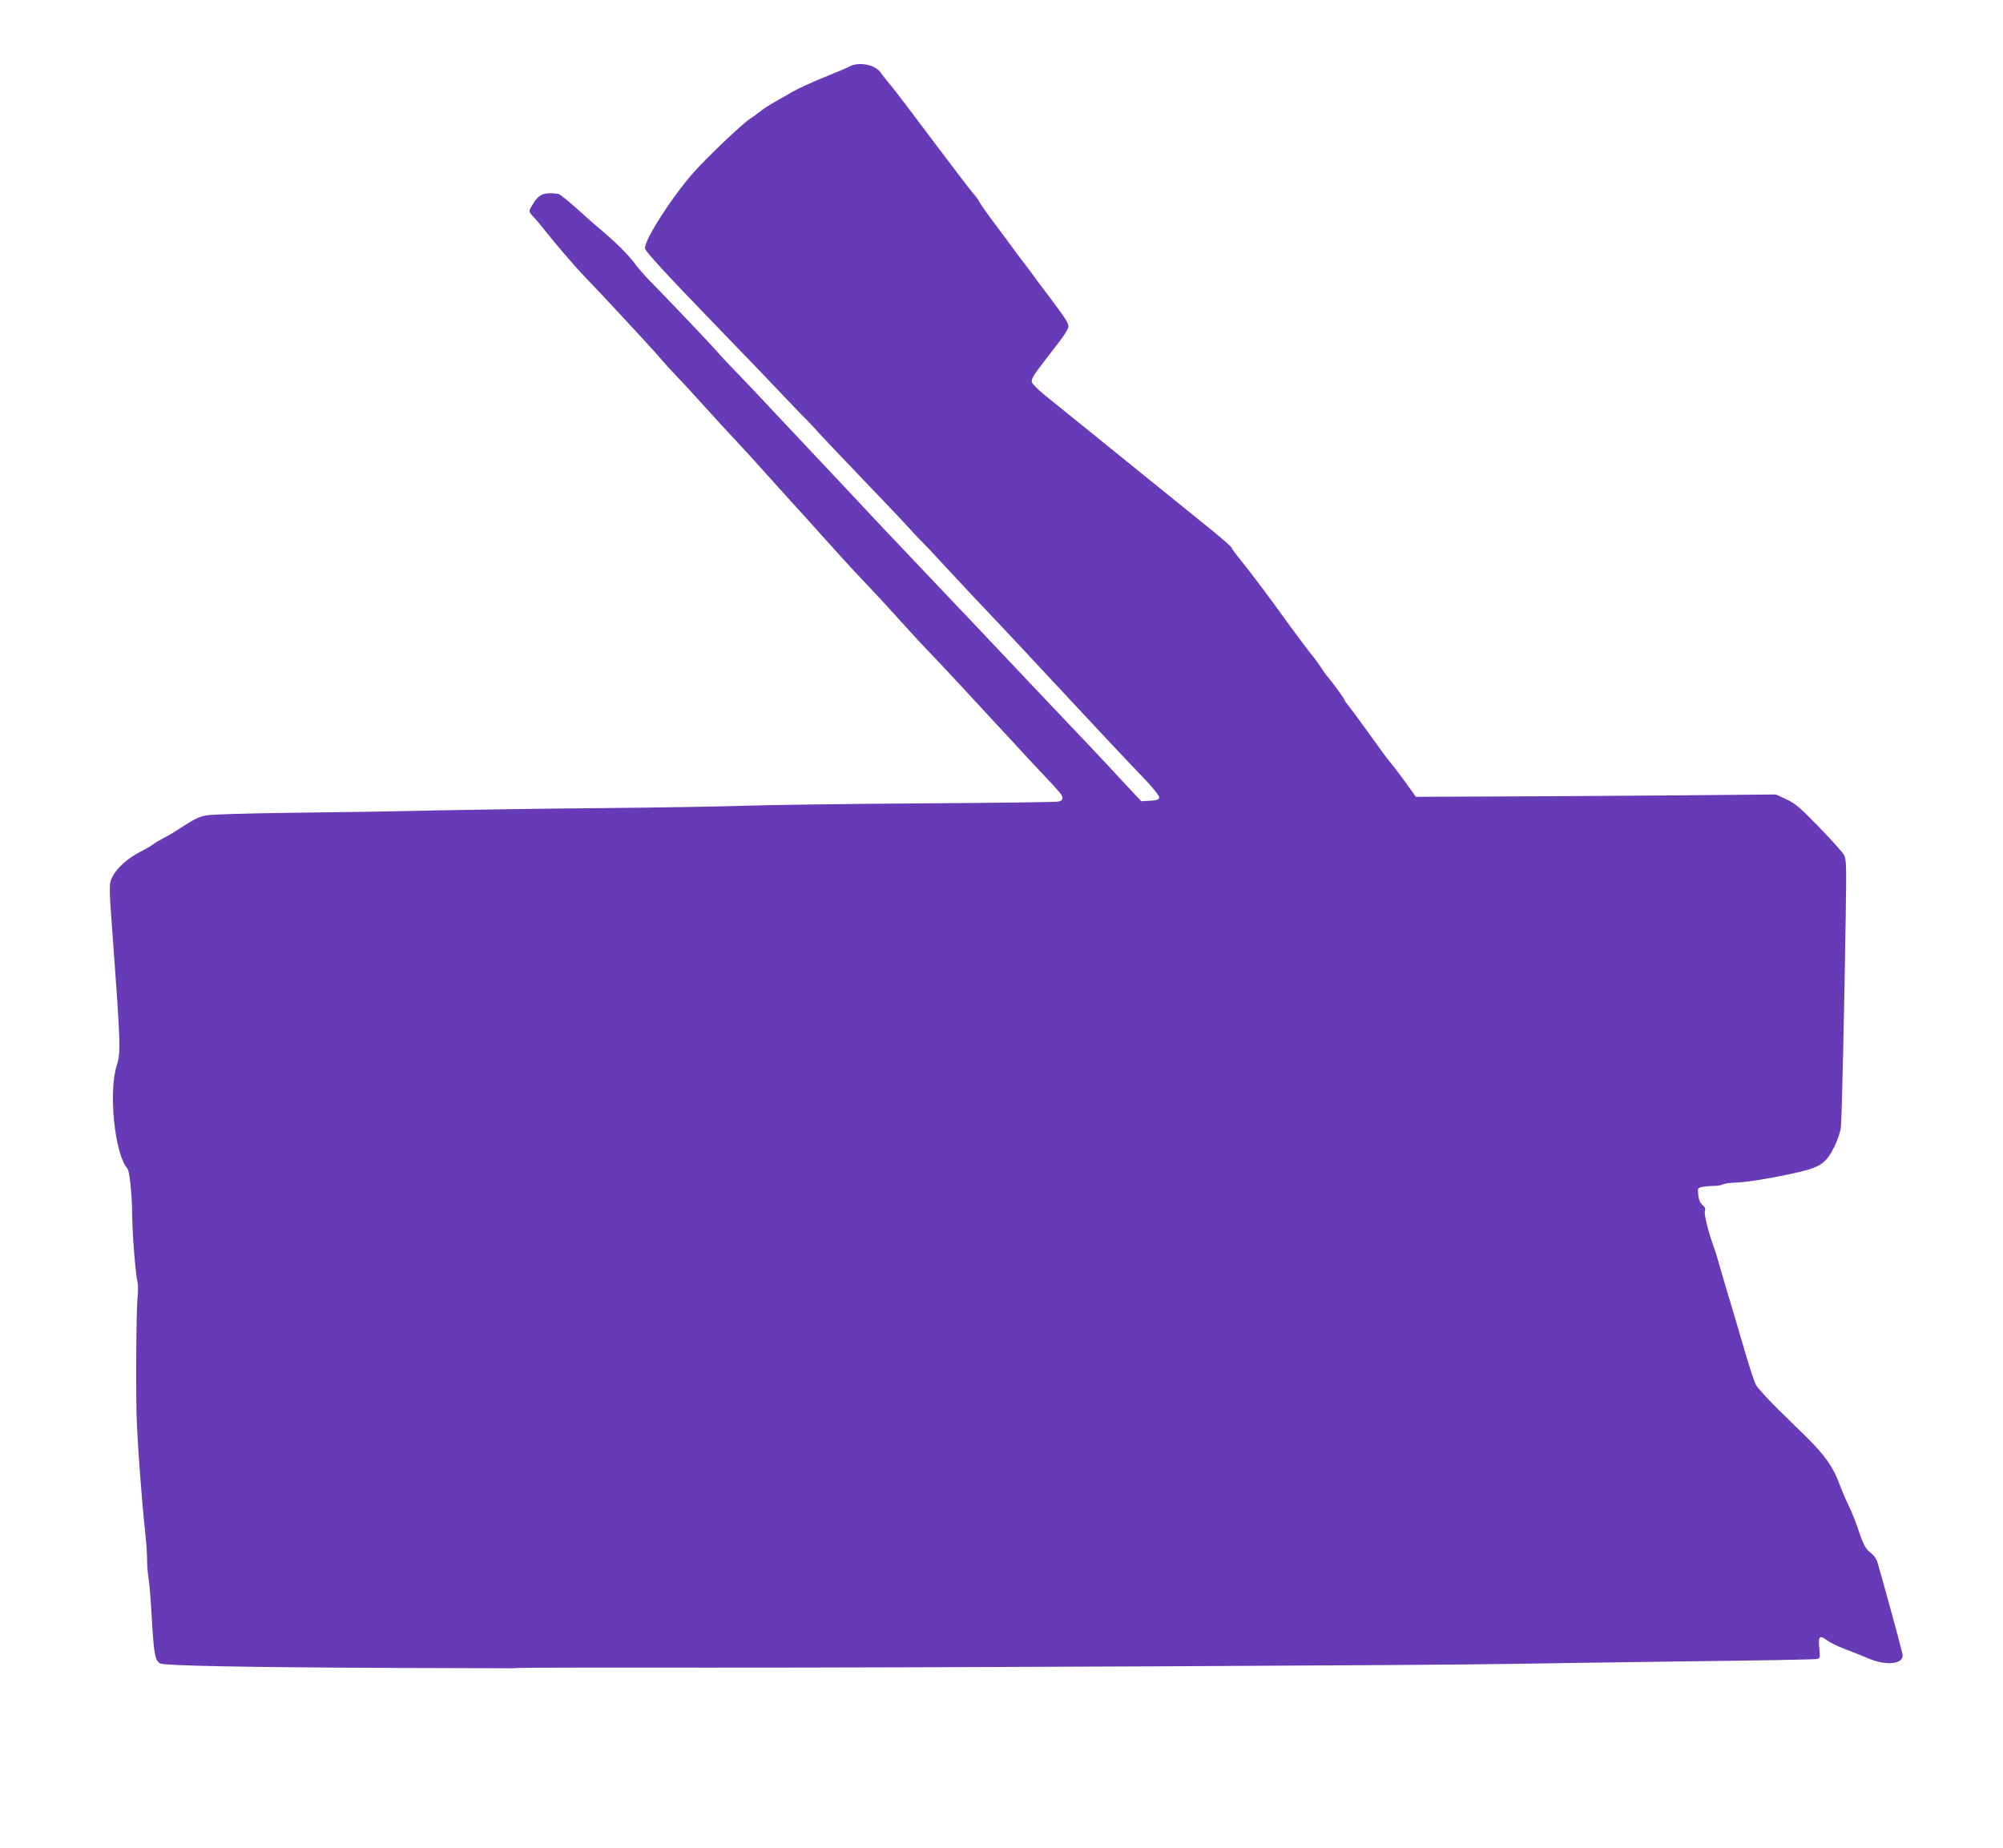 <?xml version="1.0" standalone="no"?>
<!DOCTYPE svg PUBLIC "-//W3C//DTD SVG 20010904//EN"
 "http://www.w3.org/TR/2001/REC-SVG-20010904/DTD/svg10.dtd">
<svg version="1.0" xmlns="http://www.w3.org/2000/svg"
 width="1280pt" height="1181pt" viewBox="0 0 1280 1181"
 preserveAspectRatio="xMidYMid meet">
<g transform="translate(0,1181) scale(0.1,-0.1)"
fill="#673ab7" stroke="none">
<path d="M5429 11385 c-14 -8 -88 -39 -165 -70 -76 -31 -168 -73 -204 -94 -36
-21 -87 -51 -115 -66 -27 -15 -68 -42 -90 -59 -22 -18 -48 -37 -57 -42 -41
-22 -280 -249 -368 -349 -141 -160 -316 -435 -308 -484 3 -19 141 -169 438
-476 246 -254 360 -373 461 -480 52 -55 108 -113 125 -130 17 -16 59 -61 94
-100 35 -38 161 -171 280 -295 119 -124 245 -256 280 -295 34 -38 77 -84 94
-100 17 -17 81 -84 141 -150 116 -125 213 -229 356 -379 47 -50 189 -201 314
-336 407 -437 444 -476 594 -633 71 -74 111 -124 109 -135 -2 -13 -16 -18 -59
-20 l-56 -3 -129 138 c-70 76 -160 172 -199 213 -195 205 -443 467 -541 571
-60 64 -237 251 -394 416 -266 279 -460 485 -640 678 -41 44 -147 157 -235
250 -89 94 -196 208 -240 255 -43 47 -128 136 -188 199 -61 62 -128 134 -150
160 -37 43 -317 337 -433 455 -28 29 -69 76 -91 106 -39 53 -123 136 -214 212
-24 20 -62 53 -84 73 -98 90 -176 155 -188 156 -99 12 -128 -3 -173 -85 -15
-27 -15 -29 13 -60 17 -17 58 -67 93 -111 58 -73 182 -217 220 -256 91 -93
442 -471 491 -529 35 -41 87 -98 114 -126 28 -28 104 -111 170 -184 66 -73
158 -174 206 -224 47 -50 145 -158 219 -241 74 -82 159 -177 190 -210 30 -33
91 -101 135 -150 127 -142 192 -213 289 -315 50 -53 150 -160 221 -240 72 -79
146 -160 166 -180 35 -34 276 -293 559 -600 73 -80 157 -170 186 -200 110
-117 124 -133 124 -151 0 -13 -10 -20 -32 -23 -18 -3 -415 -8 -883 -11 -467
-3 -969 -10 -1115 -15 -146 -5 -553 -12 -905 -15 -352 -3 -833 -10 -1070 -15
-236 -6 -650 -12 -920 -15 -295 -4 -513 -10 -549 -17 -42 -8 -80 -26 -140 -66
-44 -29 -103 -65 -131 -79 -27 -14 -57 -31 -65 -39 -9 -7 -47 -30 -85 -49 -80
-42 -148 -102 -177 -160 -22 -43 -22 -59 2 -380 50 -678 53 -744 26 -825 -54
-169 -13 -567 68 -659 15 -18 29 -158 31 -311 1 -112 22 -372 34 -415 4 -16 4
-61 0 -100 -9 -77 -12 -664 -4 -815 8 -174 35 -523 50 -655 8 -72 15 -162 15
-201 0 -39 4 -95 10 -125 5 -30 14 -144 20 -254 13 -225 21 -269 53 -287 27
-15 544 -25 1507 -29 366 -1 683 -2 705 -2 22 -1 60 1 85 2 25 2 580 3 1235 2
1260 -1 4621 15 5110 24 160 3 657 10 1105 16 448 5 826 12 839 15 23 5 23 7
17 69 -8 76 2 87 49 51 18 -14 69 -39 112 -55 43 -16 110 -43 150 -60 124 -53
237 -37 220 31 -18 75 -117 437 -159 581 -6 22 -23 46 -39 58 -35 25 -53 57
-85 156 -14 42 -40 108 -59 147 -19 39 -46 102 -60 140 -40 109 -93 184 -211
301 -28 27 -109 106 -179 175 -70 69 -135 141 -145 160 -9 19 -36 100 -60 180
-23 80 -57 195 -75 255 -62 208 -87 290 -102 345 -8 30 -23 78 -33 105 -36
100 -61 205 -55 225 5 14 0 26 -15 38 -15 12 -24 33 -27 63 -5 45 -5 46 27 53
18 3 50 6 72 6 22 0 48 4 58 10 10 5 44 10 76 11 71 1 248 30 403 66 145 33
181 59 233 163 21 42 39 97 42 125 6 52 22 748 31 1355 5 329 4 357 -12 387
-10 17 -81 97 -159 177 -120 124 -151 150 -208 177 l-67 31 -667 -6 c-367 -3
-885 -6 -1151 -7 l-483 -2 -32 45 c-37 53 -112 153 -137 182 -19 23 -61 80
-159 217 -36 50 -80 109 -97 131 -18 22 -33 43 -33 47 0 7 -75 110 -104 143
-8 9 -28 36 -43 60 -15 24 -46 66 -69 93 -22 28 -81 106 -131 175 -139 193
-248 338 -313 418 -33 40 -60 77 -60 82 0 5 -60 57 -132 116 -73 59 -160 129
-193 156 -33 27 -106 86 -162 131 -186 150 -385 311 -503 407 -64 52 -154 124
-198 160 -45 36 -84 75 -88 87 -5 18 10 44 67 118 41 53 93 121 117 152 23 31
45 66 48 79 6 25 -4 42 -140 223 -39 51 -78 103 -86 115 -8 12 -35 48 -60 80
-25 33 -57 75 -71 95 -14 20 -64 88 -112 151 -47 62 -91 125 -98 139 -7 14
-25 40 -41 56 -15 17 -128 165 -252 330 -123 165 -245 325 -270 355 -26 30
-56 70 -69 87 -34 50 -139 70 -198 38z"/>
</g>
</svg>
